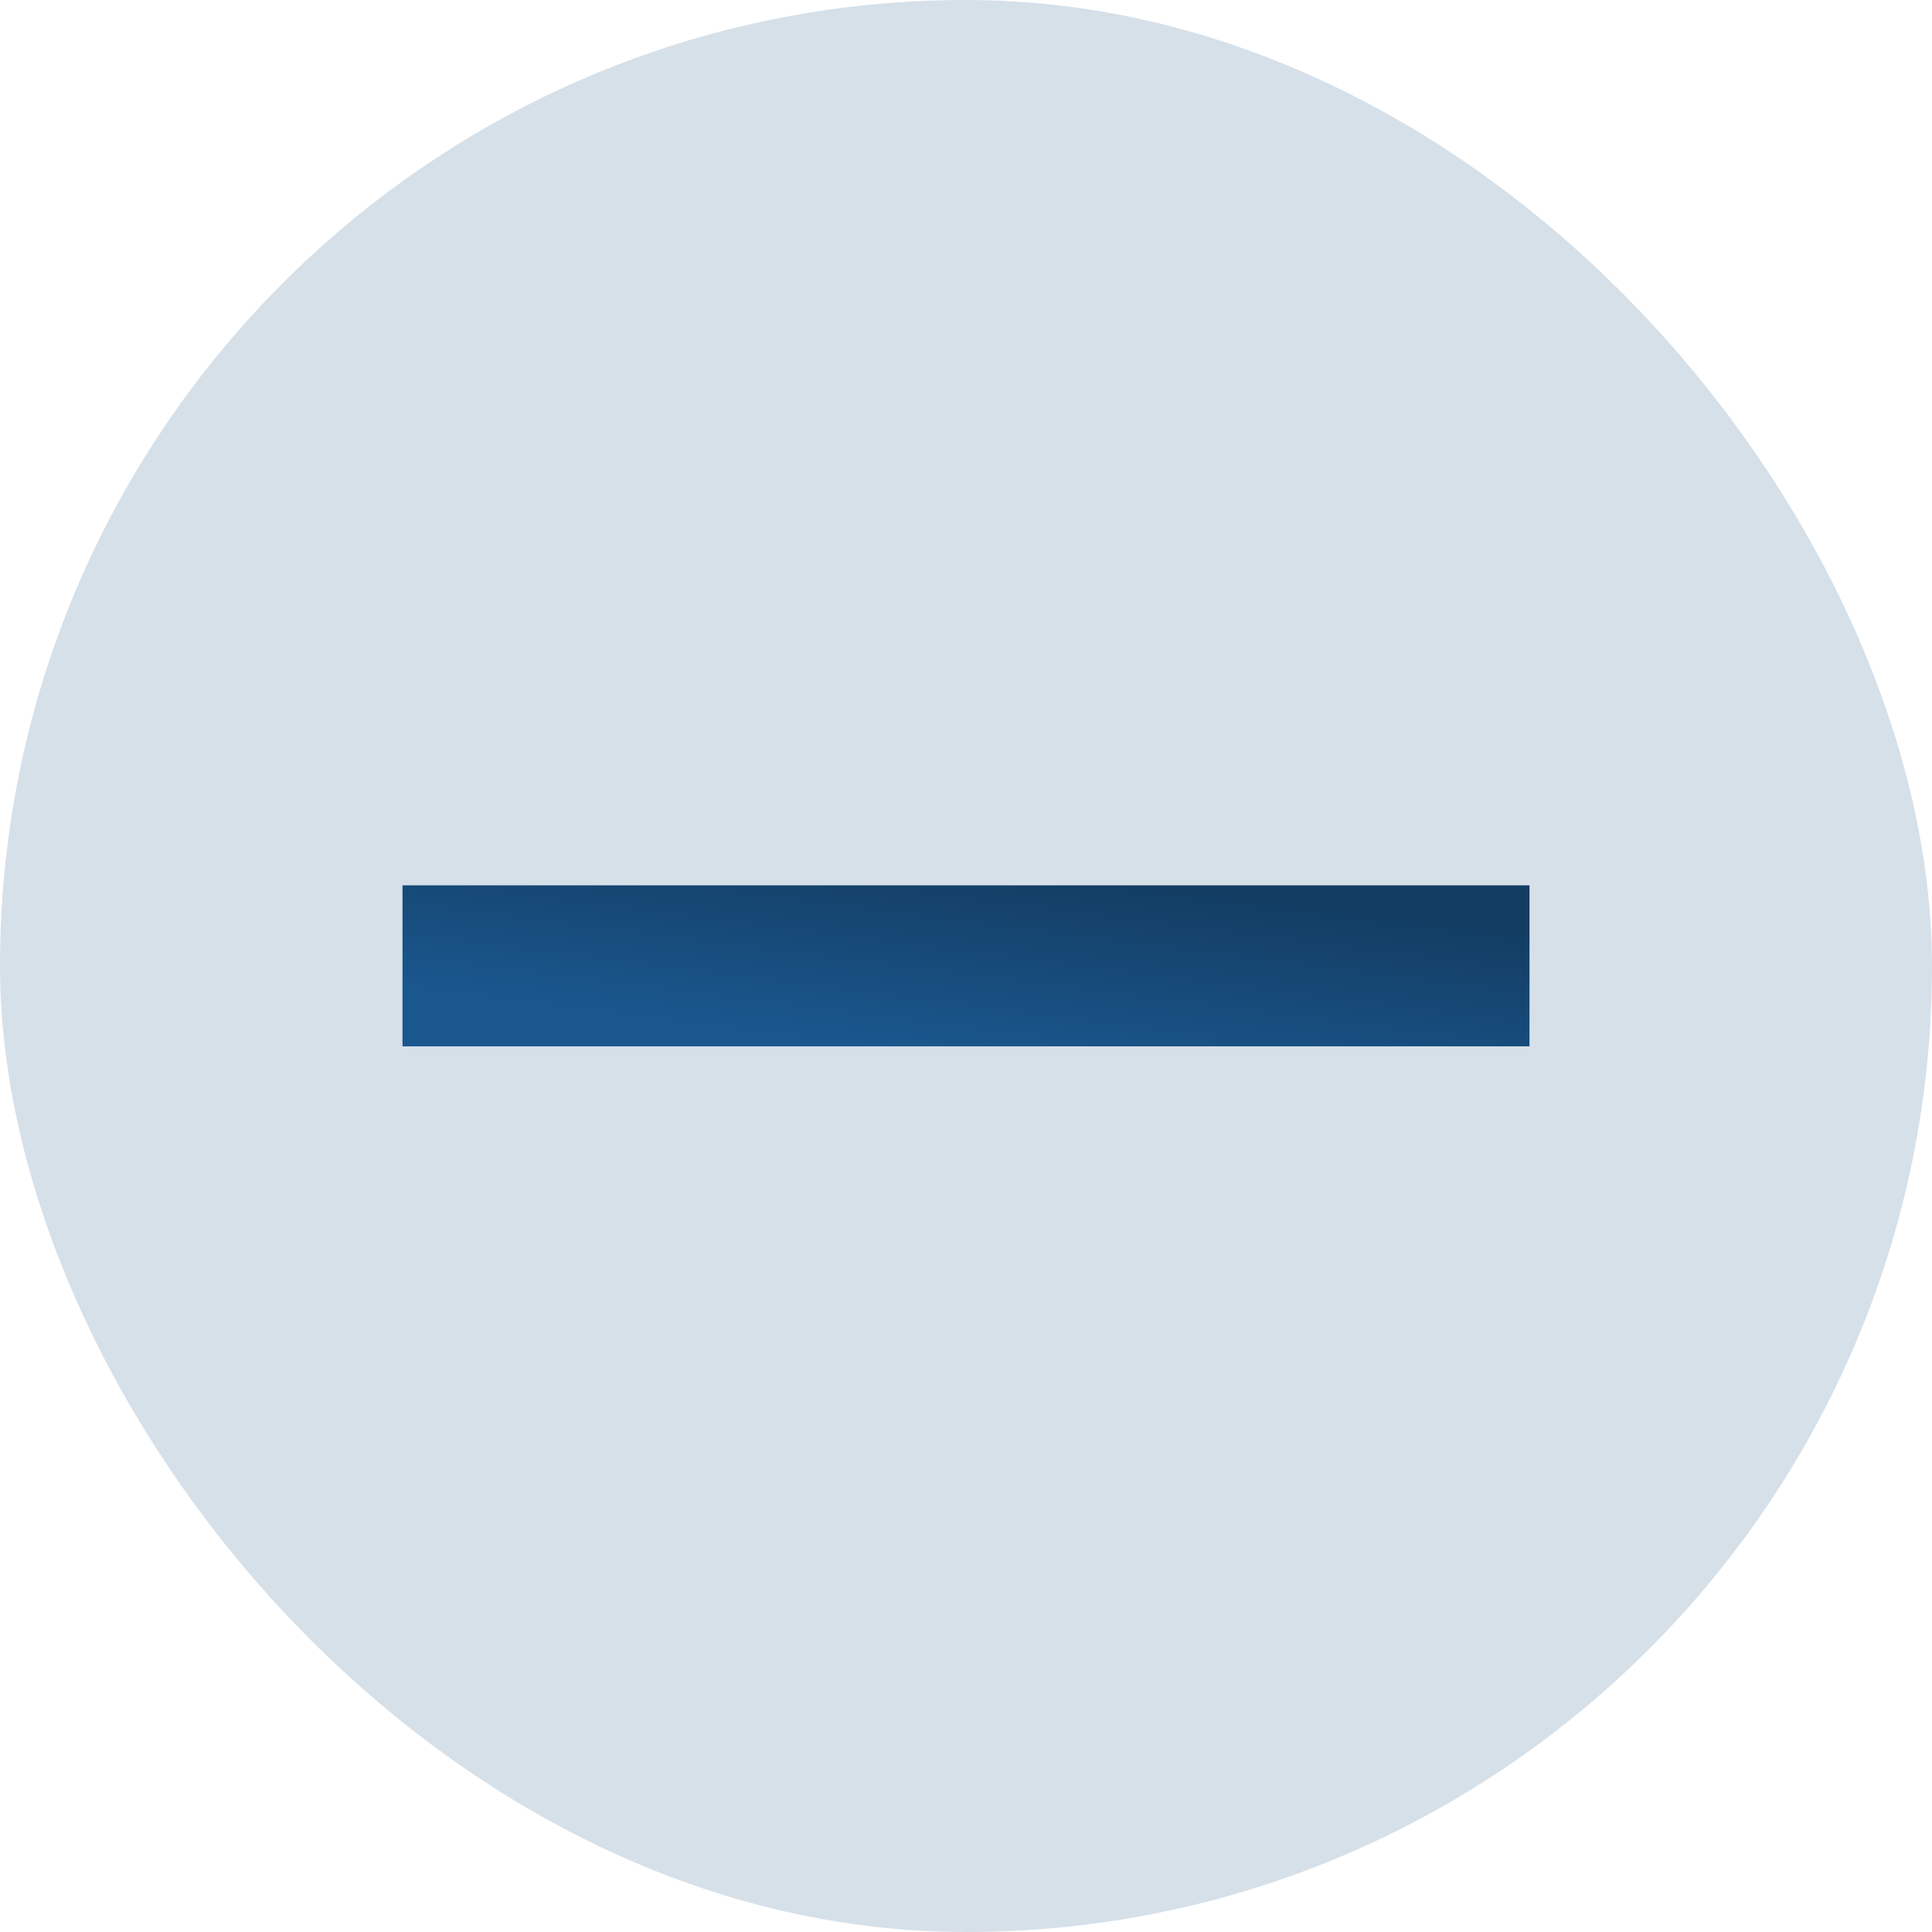 <svg width="24" height="24" viewBox="0 0 24 24" fill="none" xmlns="http://www.w3.org/2000/svg">
<g id="ic:baseline-minus">
<rect width="24" height="24" rx="12" fill="#D6E0E9"/>
<path id="Vector" d="M19 12.998H5V10.998H19V12.998Z" fill="url(#paint0_linear_32_198)"/>
</g>
<defs>
<linearGradient id="paint0_linear_32_198" x1="16.791" y1="11.329" x2="16.486" y2="13.726" gradientUnits="userSpaceOnUse">
<stop stop-color="#133D63"/>
<stop offset="1" stop-color="#1A578E"/>
</linearGradient>
</defs>
</svg>
